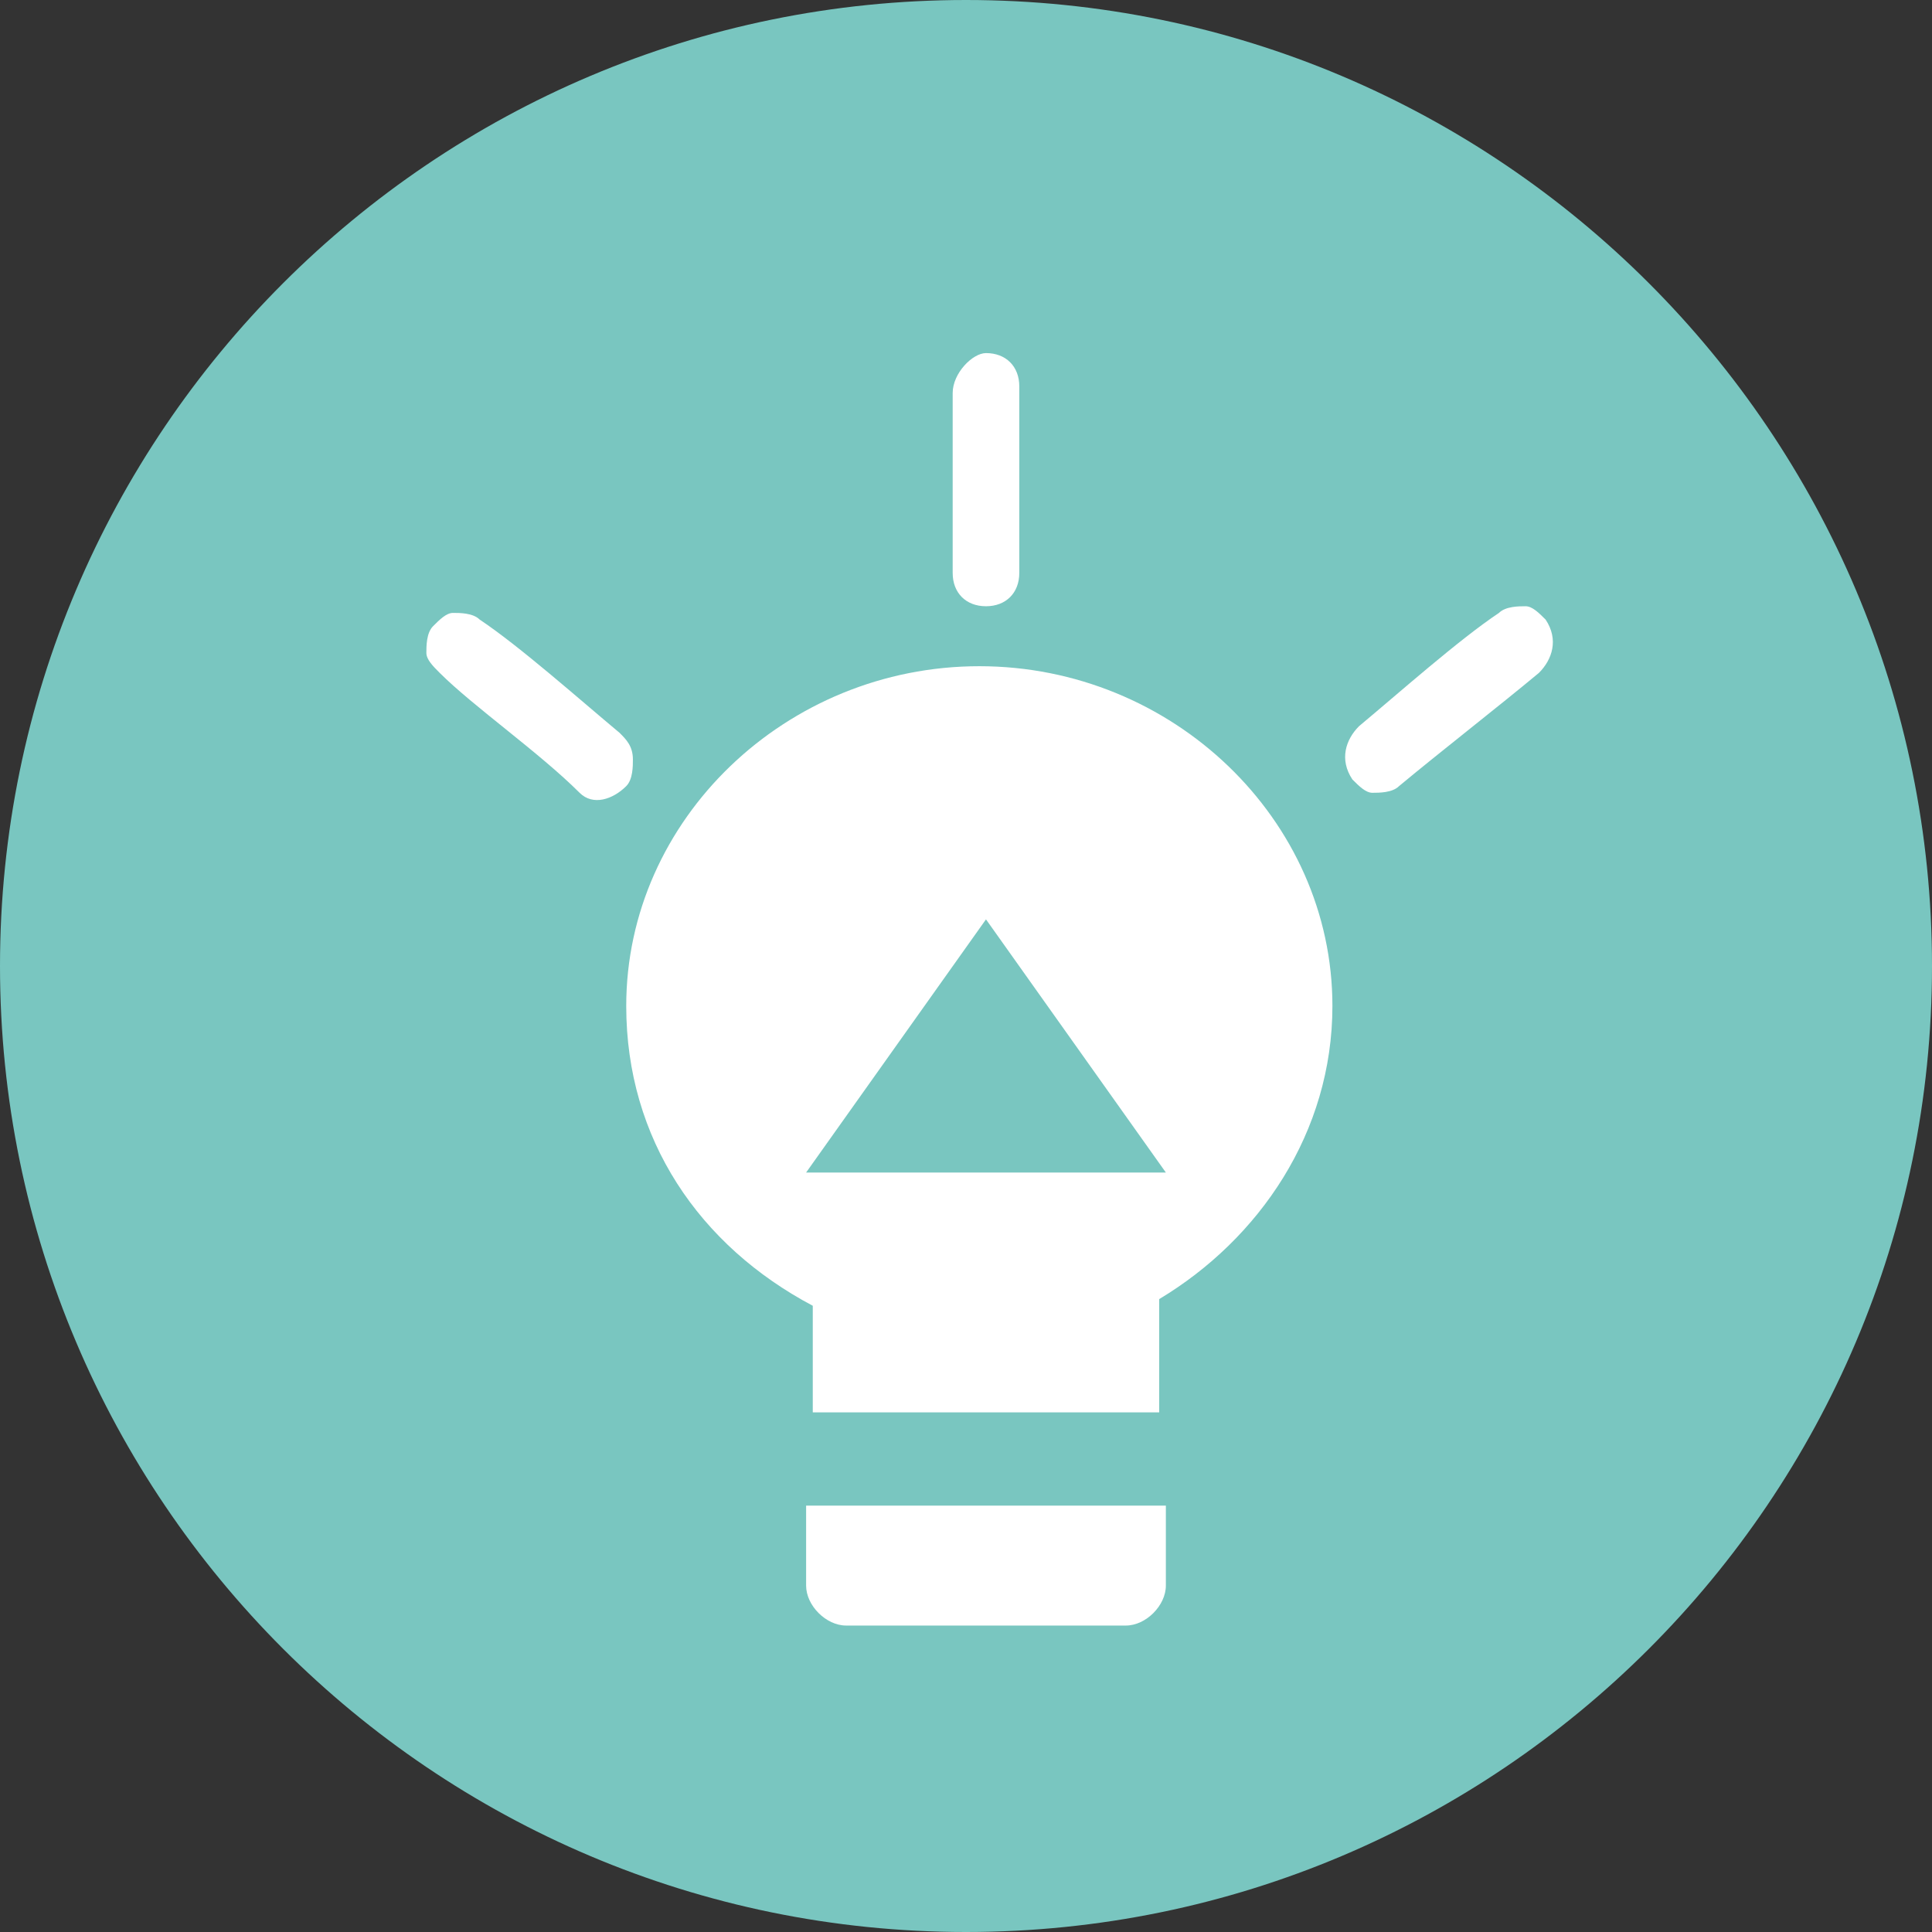 <?xml version="1.0" encoding="utf-8"?>
<!-- Generator: Adobe Illustrator 23.1.1, SVG Export Plug-In . SVG Version: 6.00 Build 0)  -->
<svg version="1.1" id="Calque_1" xmlns="http://www.w3.org/2000/svg" xmlns:xlink="http://www.w3.org/1999/xlink" x="0px" y="0px"
	 viewBox="0 0 29 29" style="enable-background:new 0 0 29 29;" xml:space="preserve">
<rect x="0" y="0" width="29" height="29" fill="#333333" stroke="none"/>
<style type="text/css">
	.st0{clip-path:url(#SVGID_2_);fill:#79C6C0;}
	.st1{clip-path:url(#SVGID_2_);fill:#FFFFFF;}
</style>
<title>entrepreneuriat</title>
<g>
	<defs>
		<rect id="SVGID_1_" width="29" height="29"/>
	</defs>
	<clipPath id="SVGID_2_">
		<use xlink:href="#SVGID_1_"  style="overflow:visible;"/>
	</clipPath>
	<path class="st0" d="M14.5,29c8,0,14.5-6.5,14.5-14.5C29,6.5,22.5,0,14.5,0S0,6.5,0,14.5C0,22.5,6.5,29,14.5,29"/>
	<path class="st1" d="M14.8,5.3c0.3,0,0.5,0.2,0.5,0.5v2.8c0,0.3-0.2,0.5-0.5,0.5c-0.3,0-0.5-0.2-0.5-0.5V5.9
		C14.3,5.6,14.6,5.3,14.8,5.3 M23.1,10.1c0.2-0.2,0.3-0.5,0.1-0.8v0c-0.1-0.1-0.2-0.2-0.3-0.2c-0.1,0-0.3,0-0.4,0.1
		c-0.6,0.4-1.5,1.2-2.1,1.7c-0.2,0.2-0.3,0.5-0.1,0.8c0.1,0.1,0.2,0.2,0.3,0.2c0.1,0,0.3,0,0.4-0.1C21.6,11.3,22.5,10.6,23.1,10.1
		 M6.6,10.1C6.5,10,6.4,9.9,6.4,9.8c0-0.1,0-0.3,0.1-0.4v0c0.1-0.1,0.2-0.2,0.3-0.2c0.1,0,0.3,0,0.4,0.1c0.6,0.4,1.5,1.2,2.1,1.7
		c0.1,0.1,0.2,0.2,0.2,0.4c0,0.1,0,0.3-0.1,0.4v0c-0.2,0.2-0.5,0.3-0.7,0.1C8.1,11.3,7.1,10.6,6.6,10.1 M17.5,17.6l-2.7-3.8
		l-2.7,3.8H17.5z M17.5,21.2h-5.3v-1.6c-1.7-0.9-2.8-2.5-2.8-4.5c0-2.8,2.4-5.1,5.3-5.1c2.9,0,5.3,2.3,5.3,5.1
		c0,1.9-1.1,3.5-2.6,4.4V21.2z M17.5,22.6v1.2c0,0.3-0.3,0.6-0.6,0.6h-4.2c-0.3,0-0.6-0.3-0.6-0.6v-1.2H17.5z"/>
</g>
</svg>
